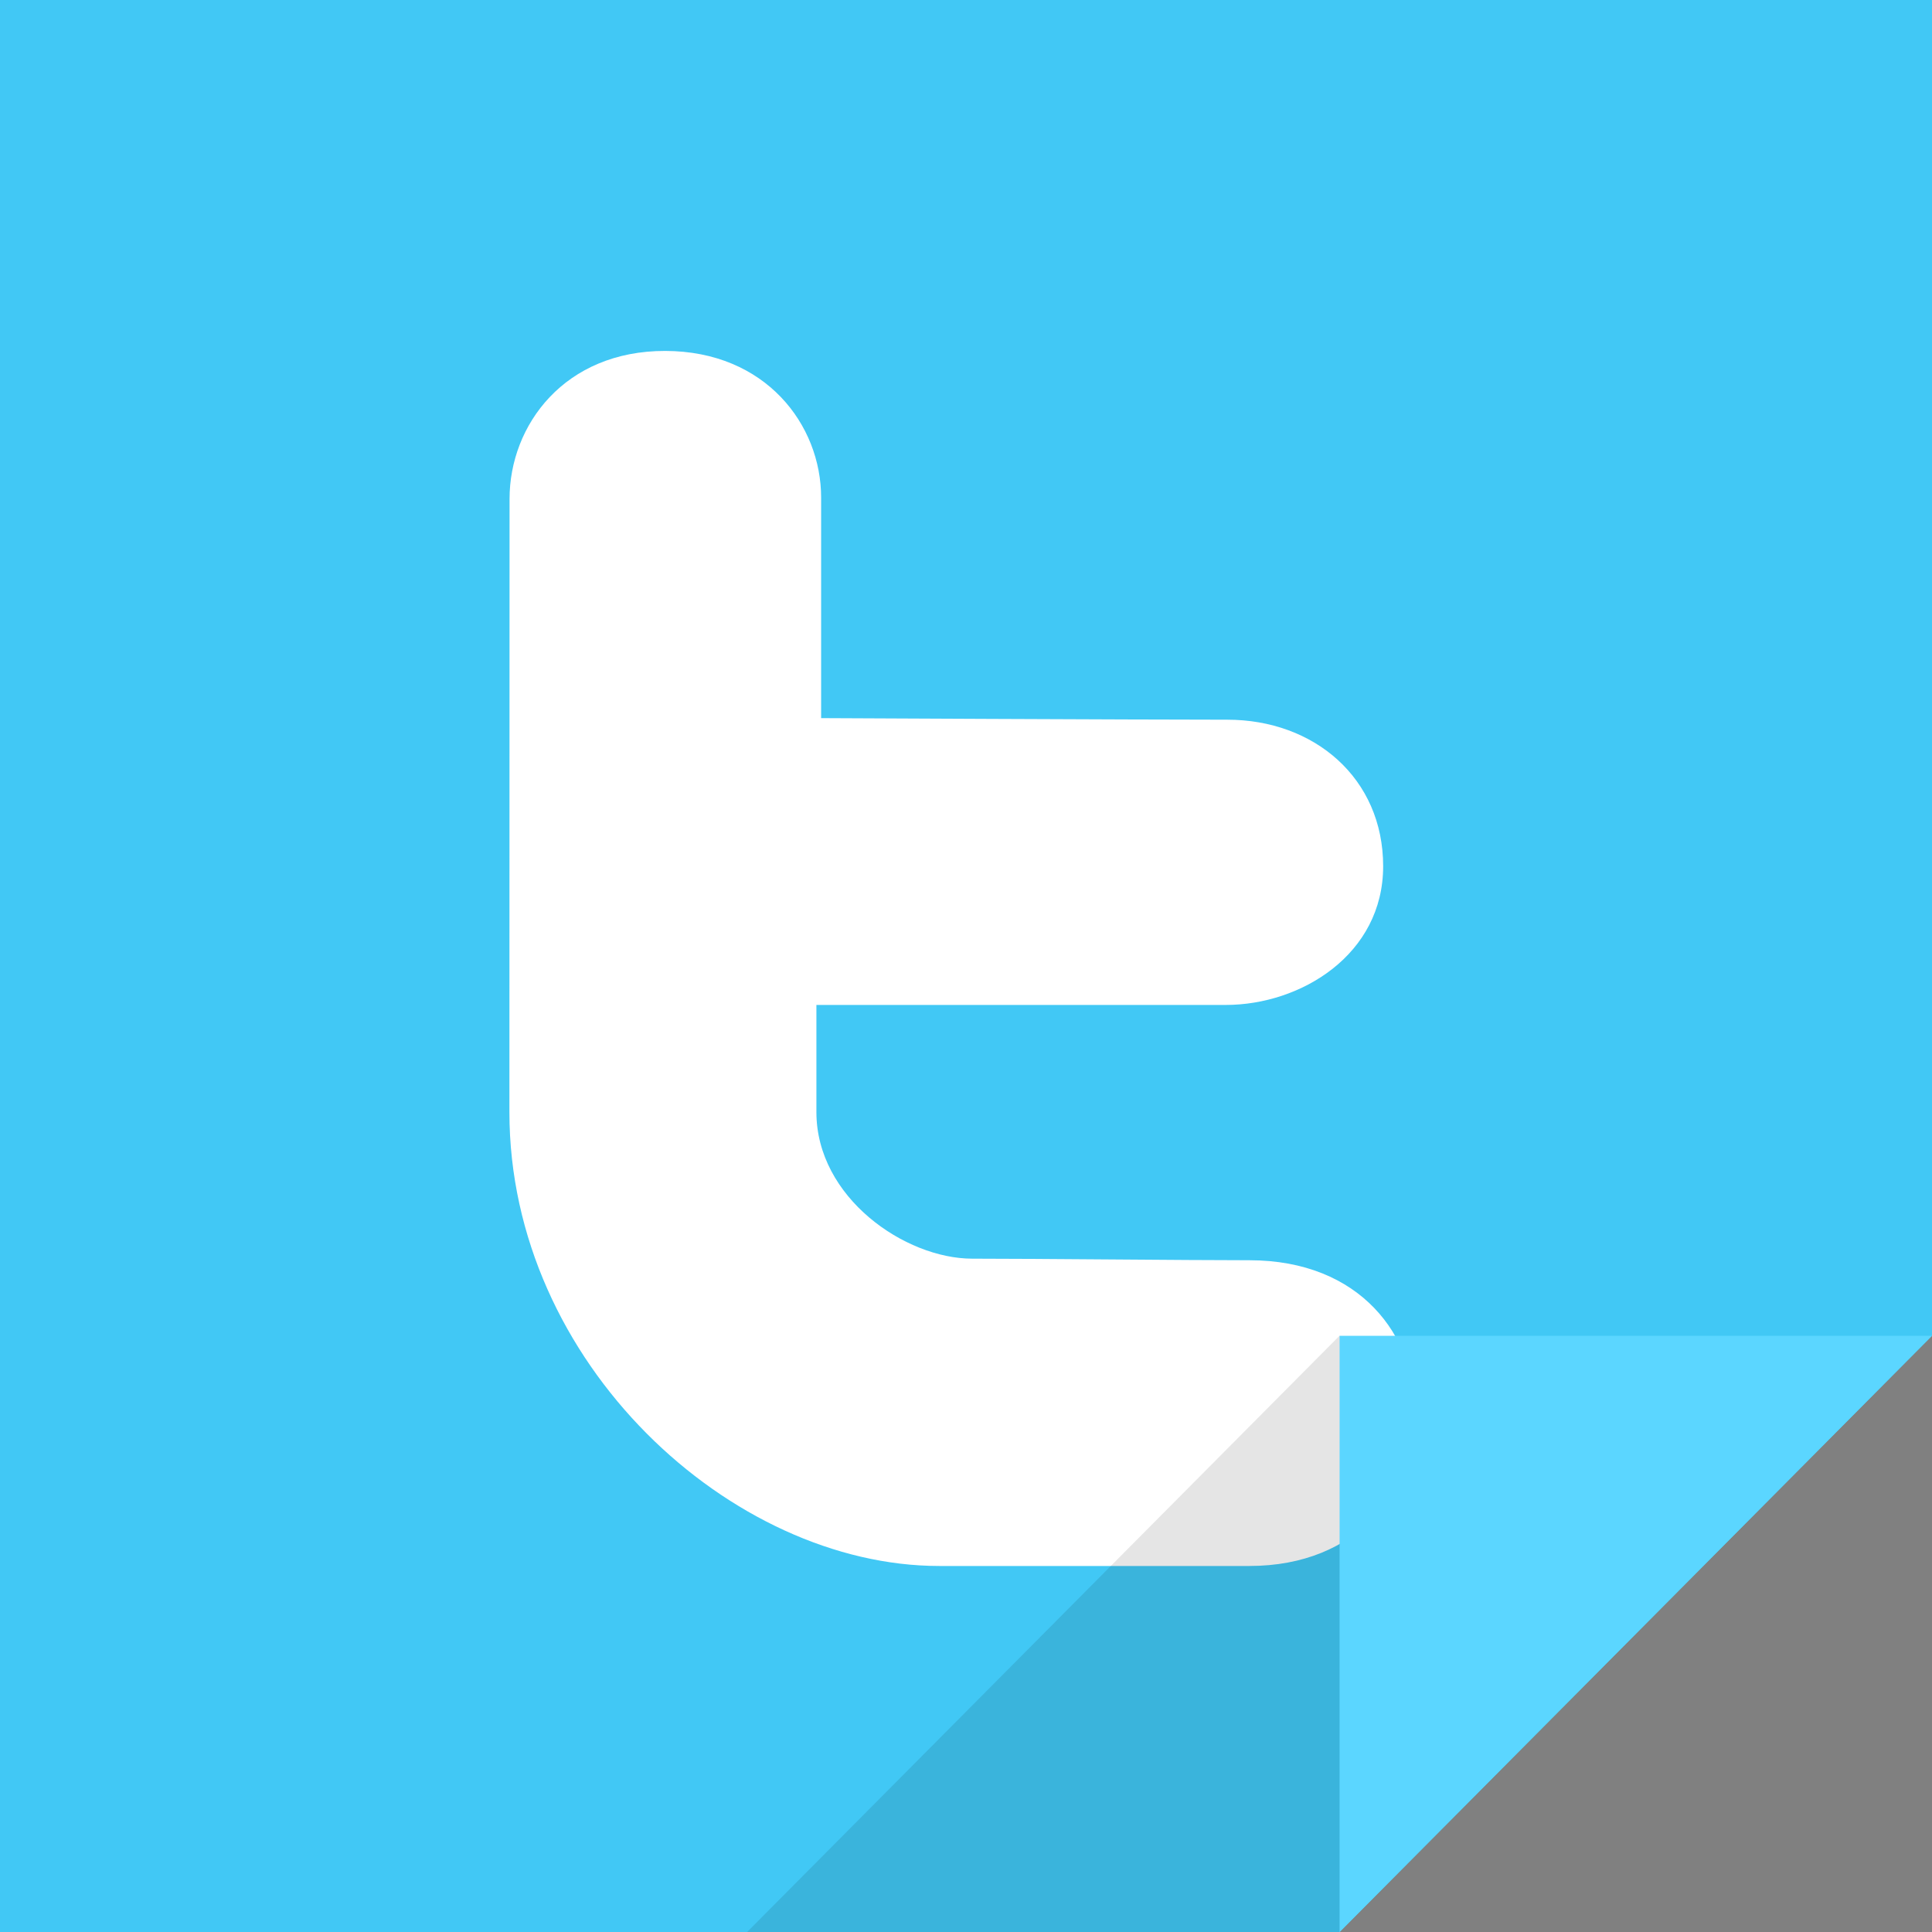 <?xml version="1.0" ?><!DOCTYPE svg  PUBLIC '-//W3C//DTD SVG 1.1//EN'  'http://www.w3.org/Graphics/SVG/1.1/DTD/svg11.dtd'><svg enable-background="new 0 0 512 512" height="512px" id="Twitter_1_" version="1.1" viewBox="0 0 512 512" width="512px" xml:space="preserve" xmlns="http://www.w3.org/2000/svg" xmlns:xlink="http://www.w3.org/1999/xlink"><rect x="0" y="0" width="512" height="512" fill="#808080" stroke="none"/><g id="bg_24_"><g><polygon fill="#41C8F5" points="0,0 0,512 355,512 512,354 512,0   "/></g></g><g id="Shape_1"><g><path d="M331.089,333.978c-17.152,0-55.618-0.417-73.429-0.417c-17.812,0-41.304-16.191-41.304-38.841    c0-6.94,0-28.399,0-28.399s97.627,0,108.474,0c19.972,0,41.722-13.372,41.722-36.752c0-23.381-18.313-38.841-41.304-38.841    s-107.641-0.418-107.641-0.418s0-34.358,0-58.469c0-19.22-14.663-38.786-41.304-38.841s-41.266,19.621-41.266,39.214    c0,10.229-0.038,140.563-0.038,162.506C135,361.352,193.917,415,248.898,415c35.726,0,62.483,0,82.19,0    C389.114,415,390.209,333.978,331.089,333.978z" fill="#FFFFFF"/></g></g><g id="Clip_Light_24_"><g><polygon fill="#5BD6FF" points="355,354 355,512.02 512,354   "/></g></g><g id="Shadow_Clip_24_" opacity="0.102"><g><polygon points="198,512 355,512 355,353.98   "/></g></g></svg>